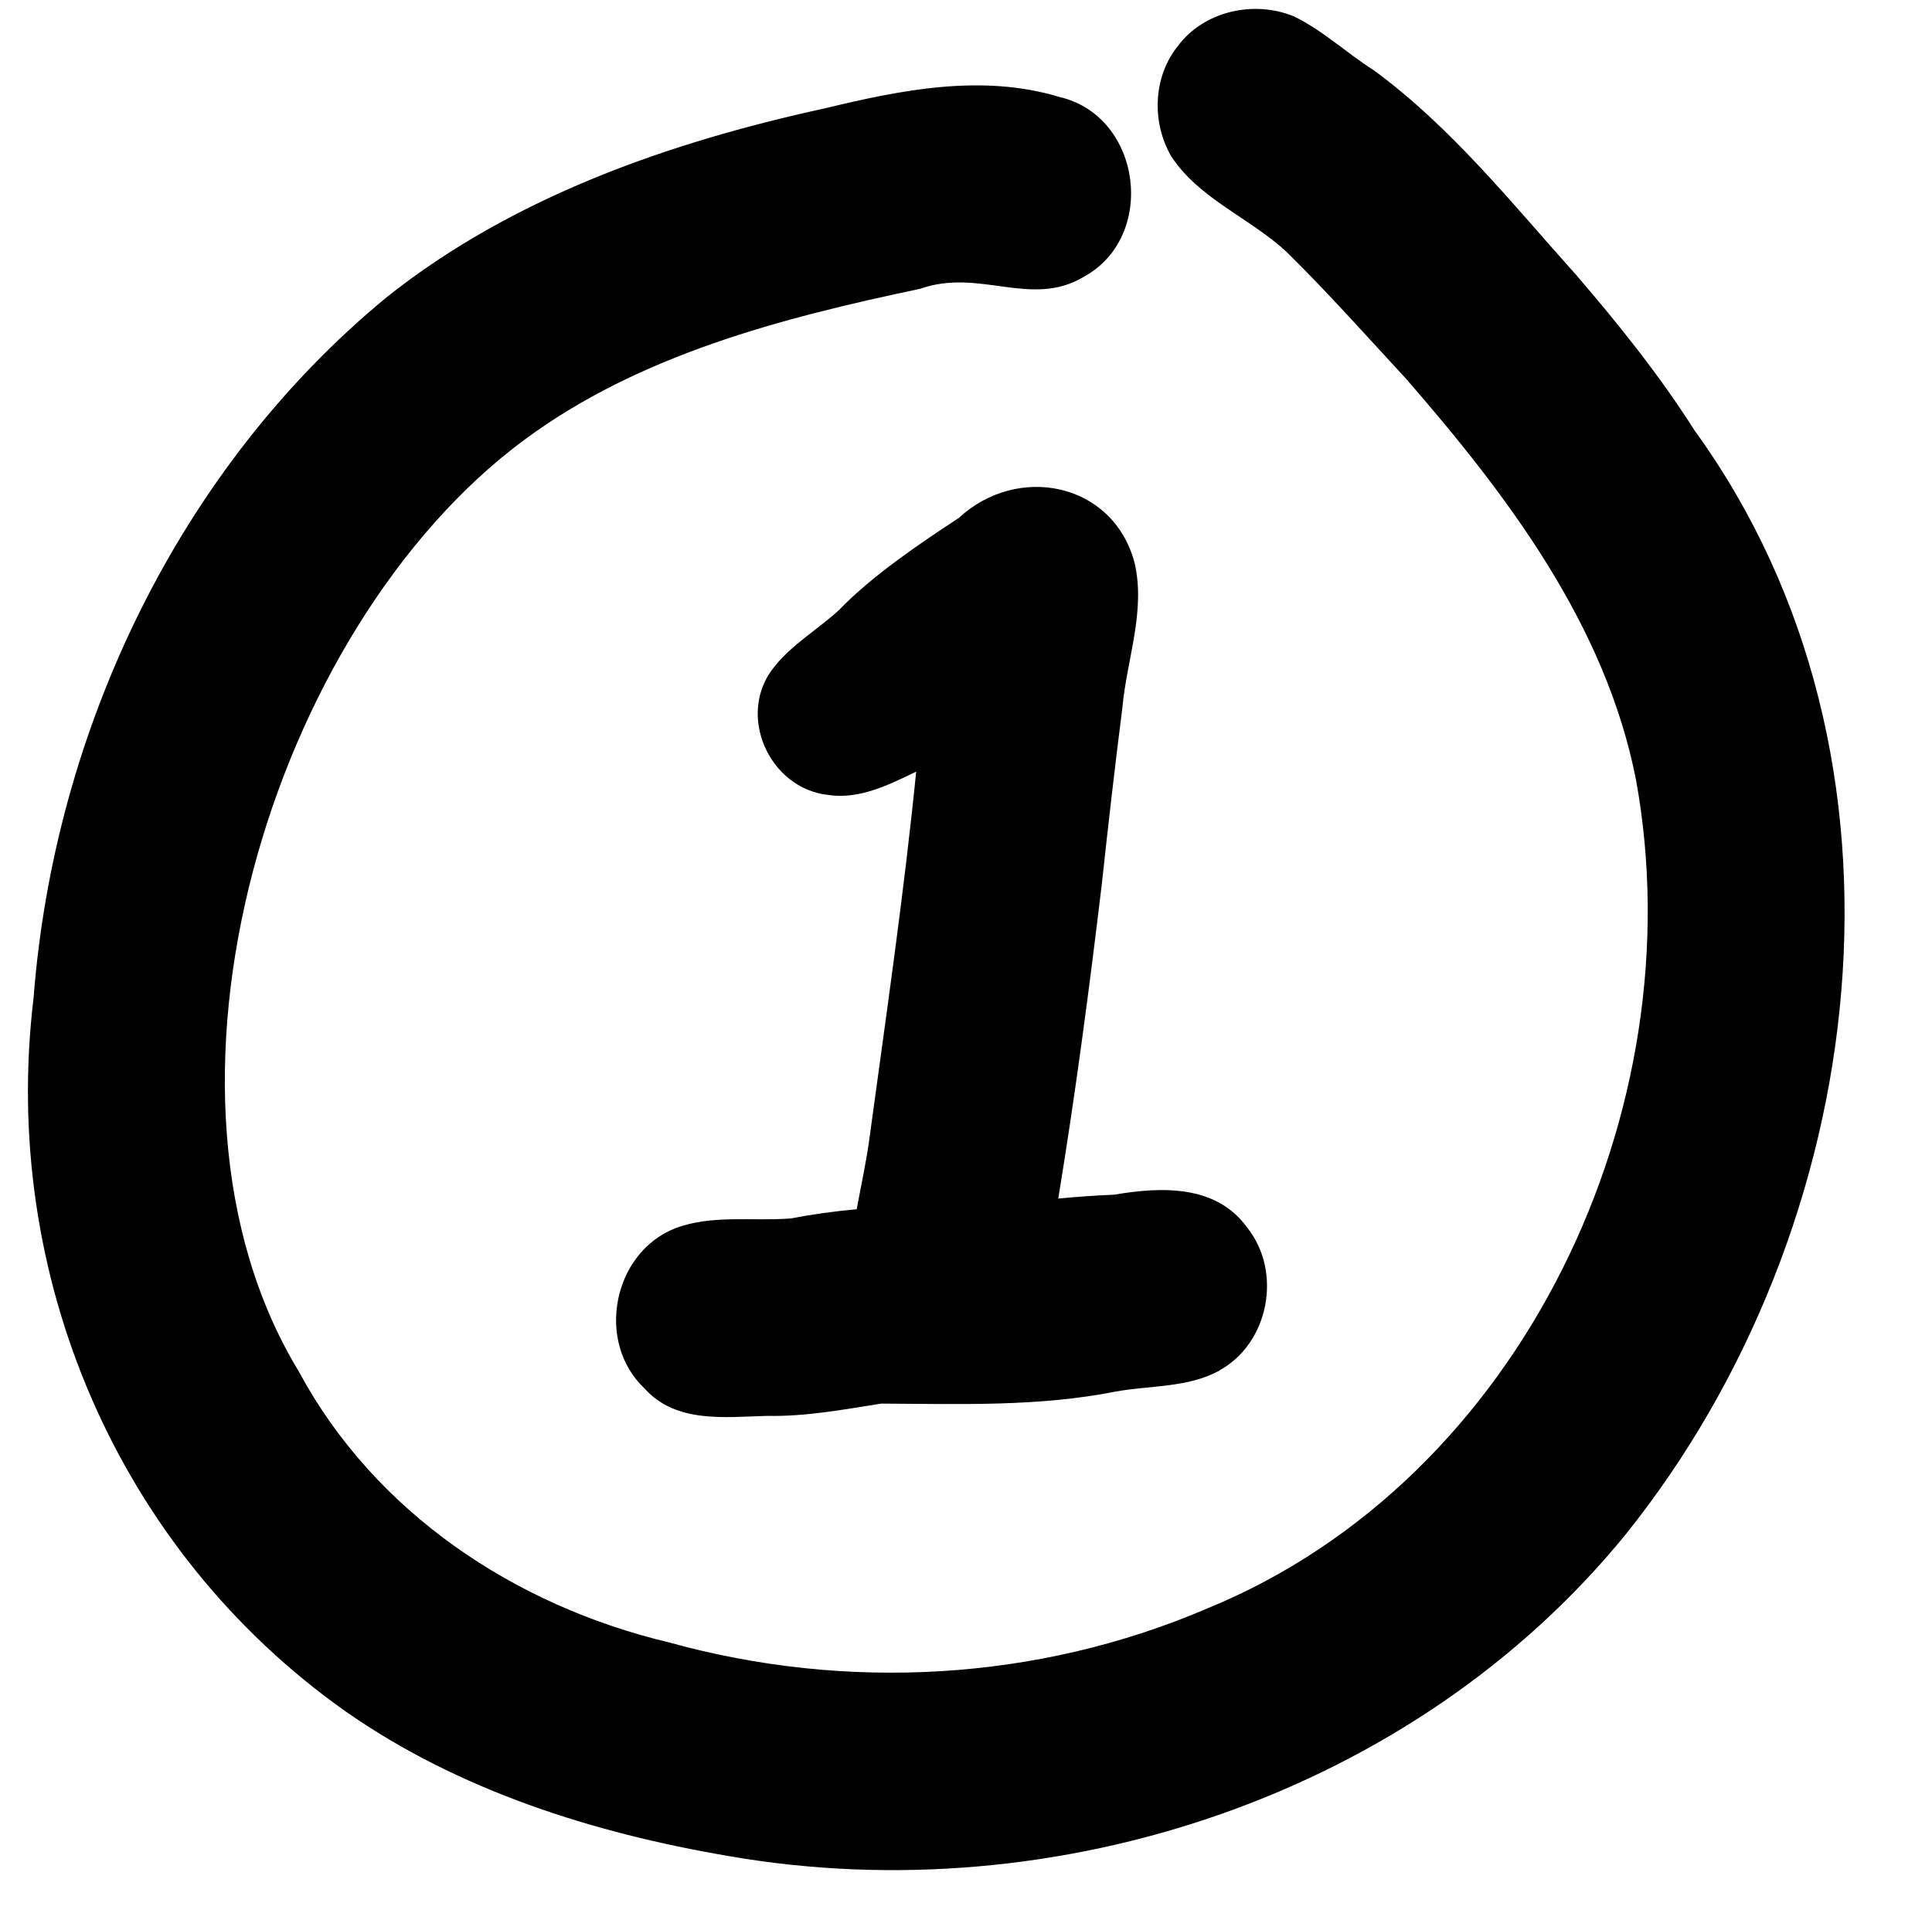 <?xml version="1.0" encoding="UTF-8" standalone="no"?><svg xmlns="http://www.w3.org/2000/svg" xmlns:xlink="http://www.w3.org/1999/xlink" fill="#000000" height="514" preserveAspectRatio="xMidYMid meet" version="1" viewBox="-7.5 -2.4 518.9 514.0" width="518.9" zoomAndPan="magnify"><g id="change1_1"><path d="M429.24,409.67c-56.87,69.97-152.95,101.91-241.03,86.55c-36.29-6.17-72.48-17.59-102.88-38.85 C23.96,414-7.48,340,1.52,265.67c5.5-71.78,39.04-142.39,95.01-188.37c33.75-26.79,75.67-41.46,117.36-50.56 c20.7-4.99,42.34-9.4,63.27-3.06c22.07,5.22,26.18,37.62,6.32,48.34c-14.14,8.39-27.92-2.46-43.79,3.15 c-37.15,7.83-75.55,17.72-106.49,40.68C65.14,166.33,27.24,291.26,72.79,366.1c20.41,37.92,58.04,62.88,99.33,72.71 c47.69,13.23,99.02,10.45,144.59-9.09c84.84-34.71,131.22-134.33,115.21-222.52c-8.13-41.66-34.51-76.49-61.79-107.86 c-10.6-11.46-20.98-23.15-32.11-34.1c-9.81-9.09-23.58-14.28-30.99-25.72c-5.23-9.07-4.85-21.21,1.76-29.47 c6.94-9.46,20.49-12.48,31.2-8.06c7.8,3.76,14.18,9.87,21.48,14.48c20.88,15.32,37.28,35.96,54.47,55.12 c11.39,13.25,22.32,26.89,31.7,41.66C511.4,201.29,495.14,327.42,429.24,409.67z M250.01,136.75c-10.56,6.94-23.21,15.44-32.3,24.86 c-5.67,5.16-12.51,9.13-17.31,15.19c0,0,0.01,0,0.01,0c-10.26,12.63-1.41,32.71,14.63,34.37c8.27,1.24,16.28-2.76,23.53-6.27 c-3.27,32.72-8.03,65.25-12.46,97.83c-0.74,5.98-2.23,12.78-3.52,19.73c-5.92,0.53-11.83,1.34-17.71,2.47 c-10.26,0.8-21.06-1.07-30.89,2.59c-16.94,6.58-21.6,30.59-8.4,43.06c8.46,9.48,21.58,7.68,33,7.39c10.34,0.21,20.47-1.71,30.63-3.3 c21.08,0.1,42.2,0.89,63.01-3.25c9.26-1.66,19.28-0.99,27.75-5.59c-0.01-0.01-0.02-0.02-0.03-0.03c13.4-7.33,17.03-26.52,7.51-38.43 c-8.32-11.57-23.07-10.97-35.66-8.83c-5.03,0.21-10.05,0.58-15.07,1.04c4.61-28.05,8.33-56.27,11.7-84.5 c1.71-15.8,3.51-31.58,5.52-47.34c1.16-12.97,6.36-26.06,3.24-39.09C291.34,127.08,265.75,122.15,250.01,136.75z" fill="#000000"/></g></svg>